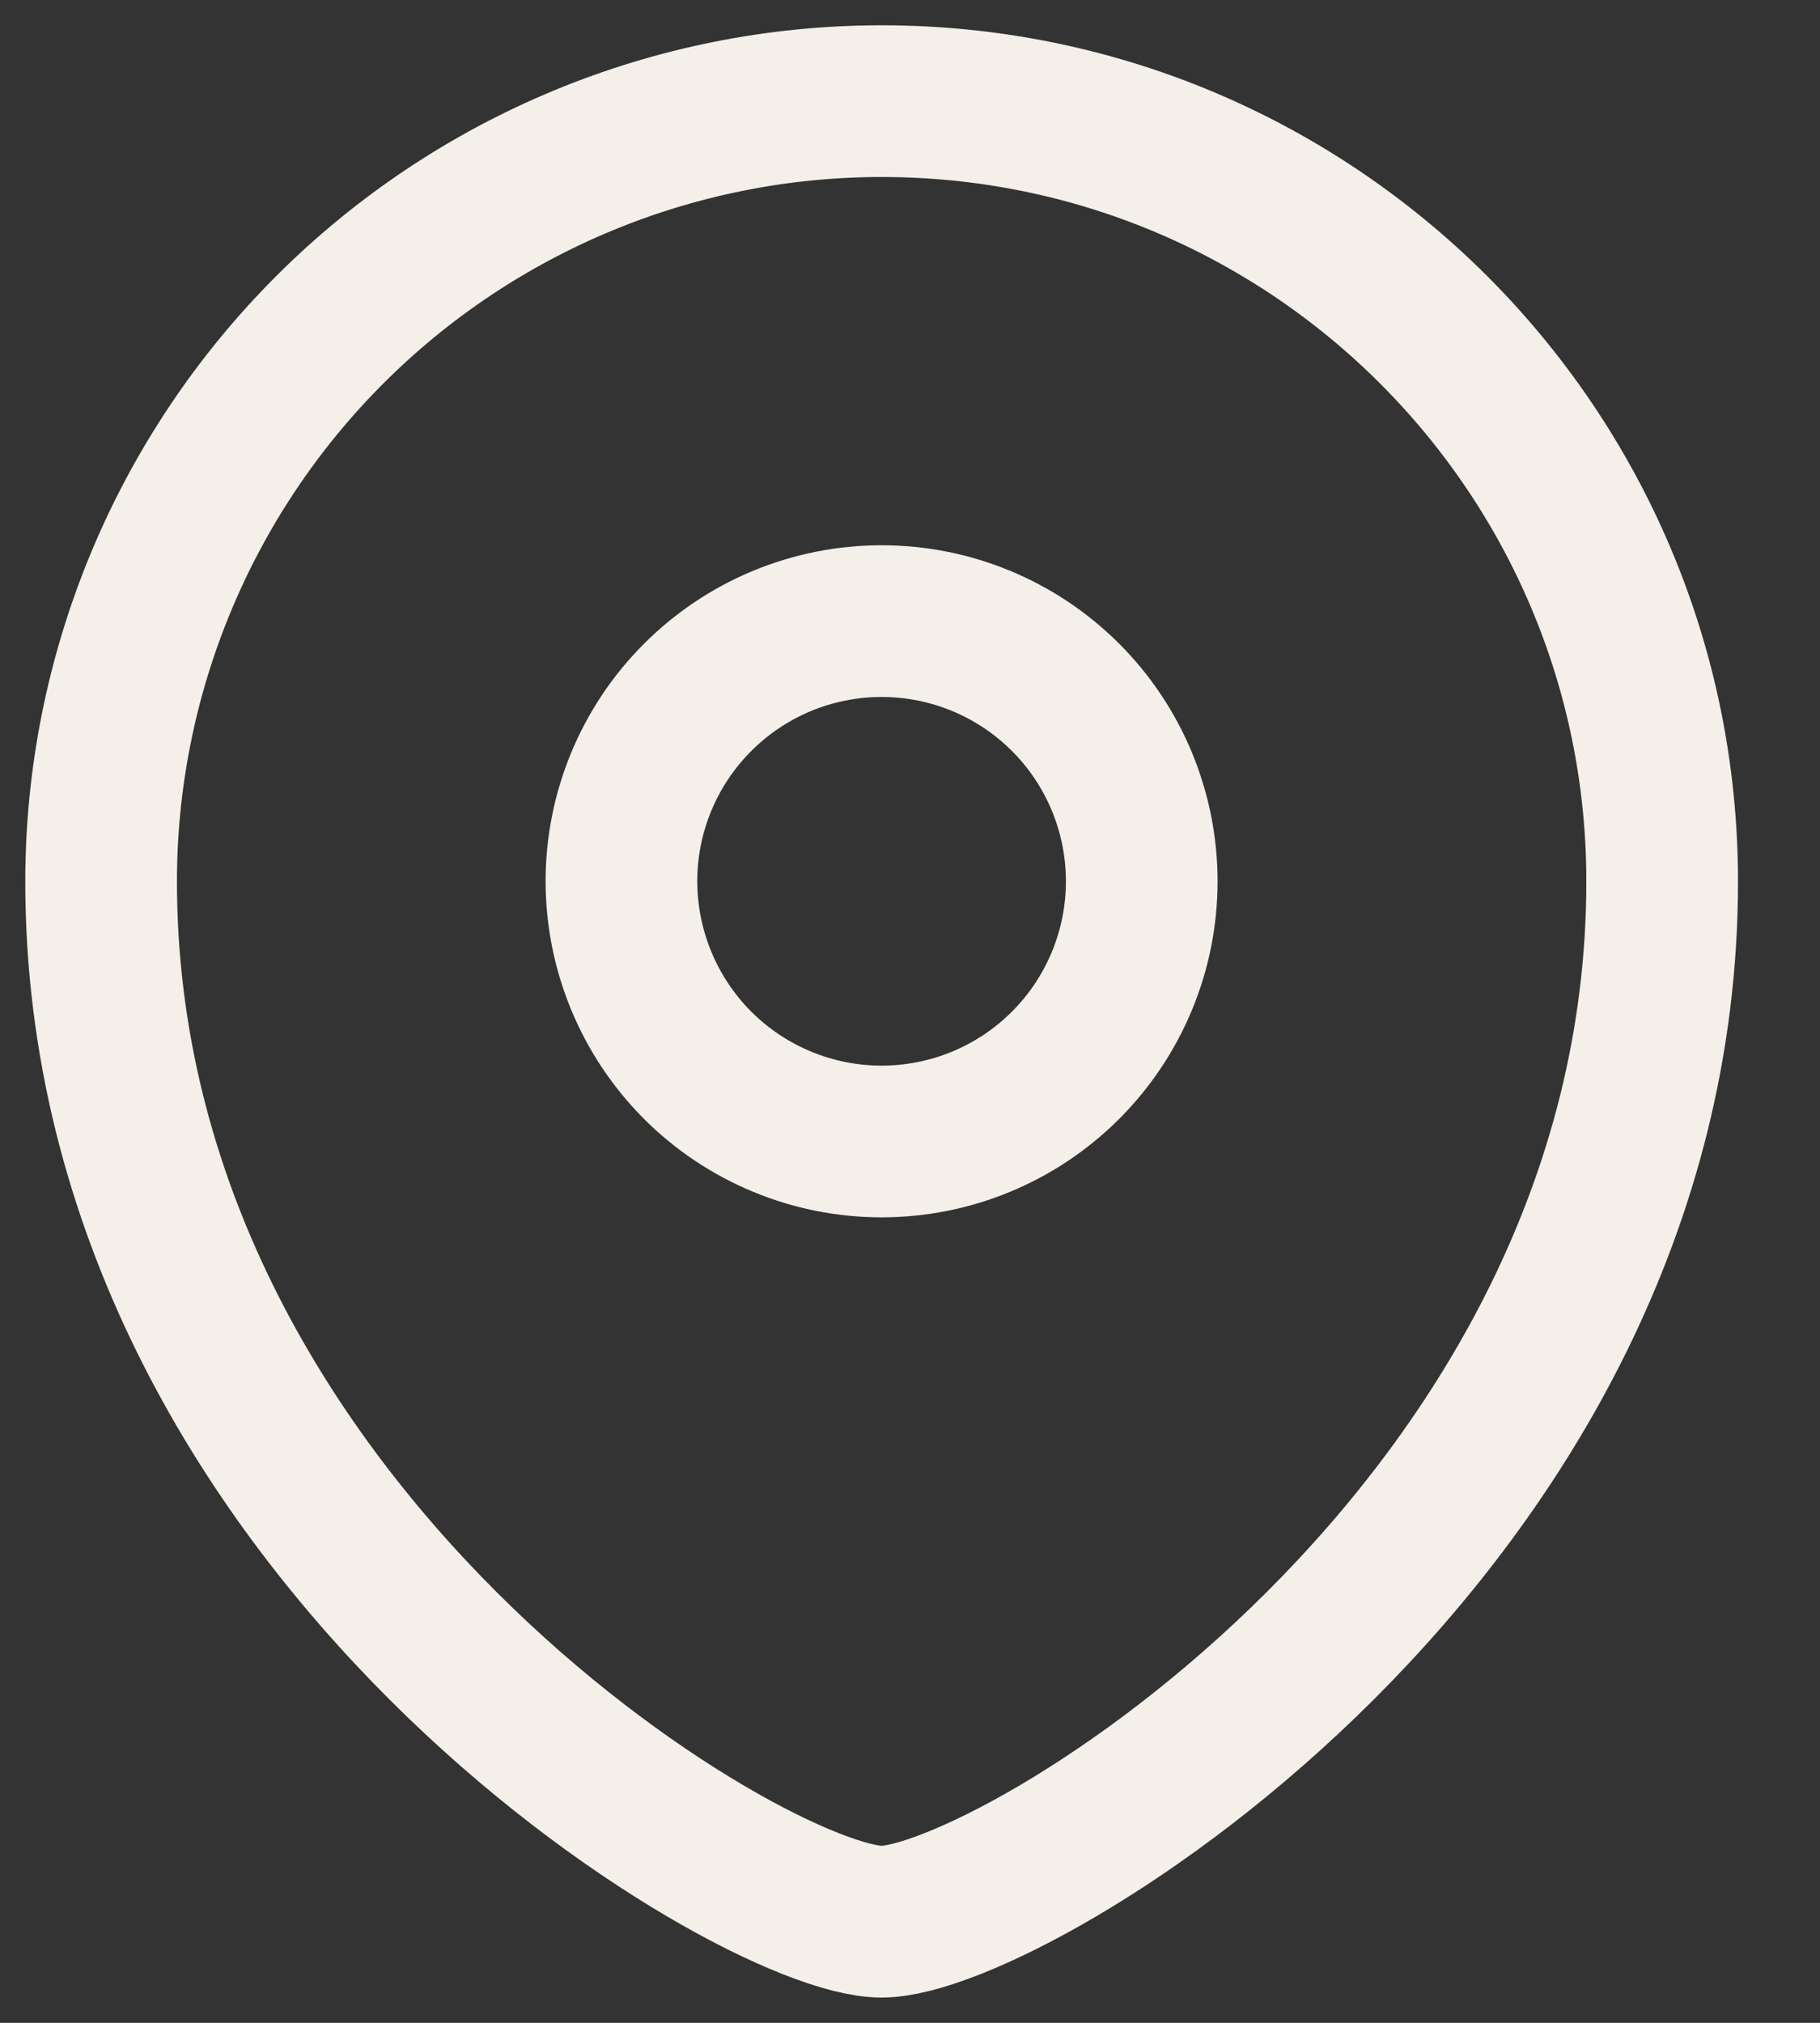 <svg width="18" height="20" viewBox="0 0 18 20" fill="none" xmlns="http://www.w3.org/2000/svg">
<rect x="0" y="0" width="18" height="20" fill="#333333" stroke="none"/>
<path fill-rule="evenodd" clip-rule="evenodd" d="M8.719 11.286C9.402 11.286 10.056 11.015 10.538 10.533C11.021 10.05 11.292 9.396 11.292 8.714C11.292 8.032 11.021 7.377 10.539 6.895C10.056 6.412 9.402 6.141 8.719 6.141C8.037 6.141 7.382 6.412 6.9 6.895C6.417 7.377 6.146 8.032 6.146 8.714C6.147 9.396 6.418 10.05 6.9 10.533C7.383 11.015 8.037 11.286 8.719 11.286Z" stroke="#F4EFE9" stroke-width="1.5" stroke-linecap="square"/>
<path fill-rule="evenodd" clip-rule="evenodd" d="M16.439 8.714C16.439 15.143 10.006 19 8.719 19C7.433 19 1 15.143 1 8.714C1.001 6.668 1.815 4.706 3.263 3.259C4.71 1.813 6.673 1 8.719 1C12.982 1 16.439 4.454 16.439 8.714Z" stroke="#F4EFE9" stroke-width="1.5" stroke-linecap="square"/>
</svg>
